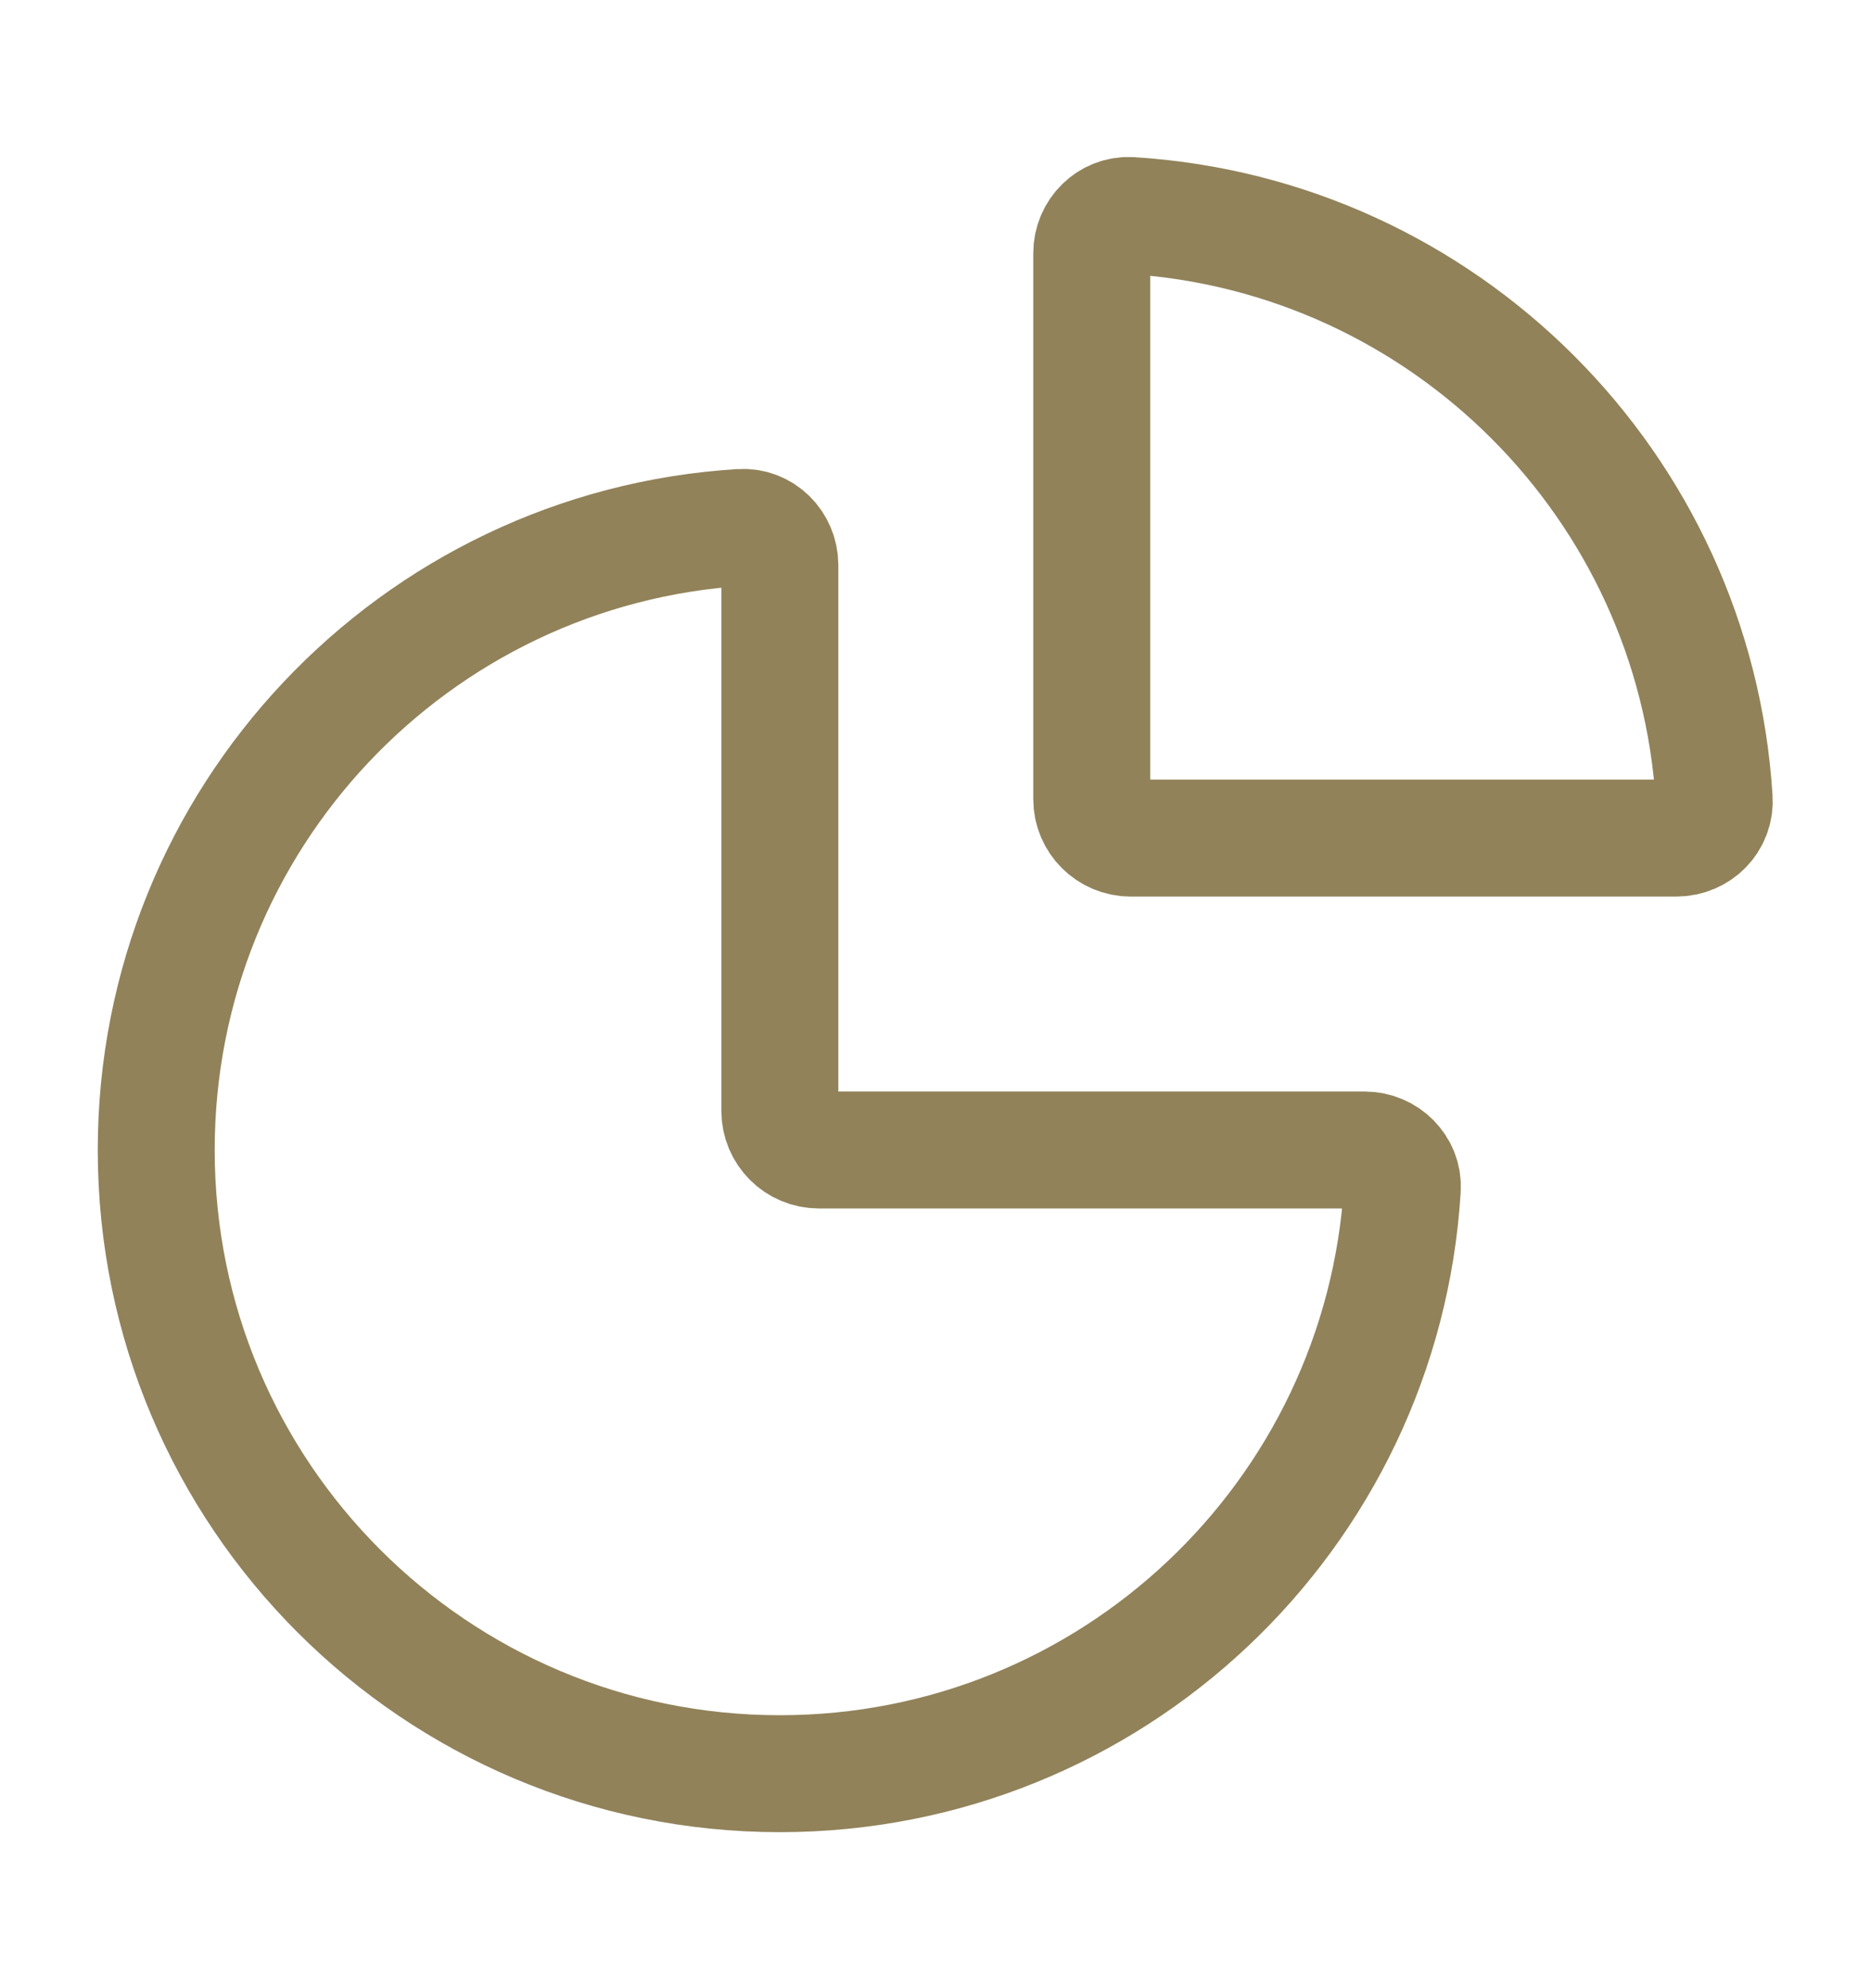 <svg width="16" height="17" viewBox="0 0 16 17" fill="none" xmlns="http://www.w3.org/2000/svg">
<path d="M6.669 15.166C9.503 15.166 11.82 12.957 11.992 10.166C12.004 9.983 11.853 9.833 11.669 9.833H7.003C6.819 9.833 6.669 9.684 6.669 9.5V4.833C6.669 4.649 6.52 4.499 6.336 4.51C3.546 4.682 1.336 7 1.336 9.833C1.336 12.779 3.724 15.166 6.669 15.166Z" stroke="#91825A"/>
<path d="M14.659 6.833C14.494 4.153 12.349 2.009 9.669 1.843C9.486 1.832 9.336 1.982 9.336 2.166V6.833C9.336 7.017 9.485 7.166 9.669 7.166L14.336 7.166C14.52 7.166 14.67 7.017 14.659 6.833Z" stroke="#91825A"/>
</svg>
